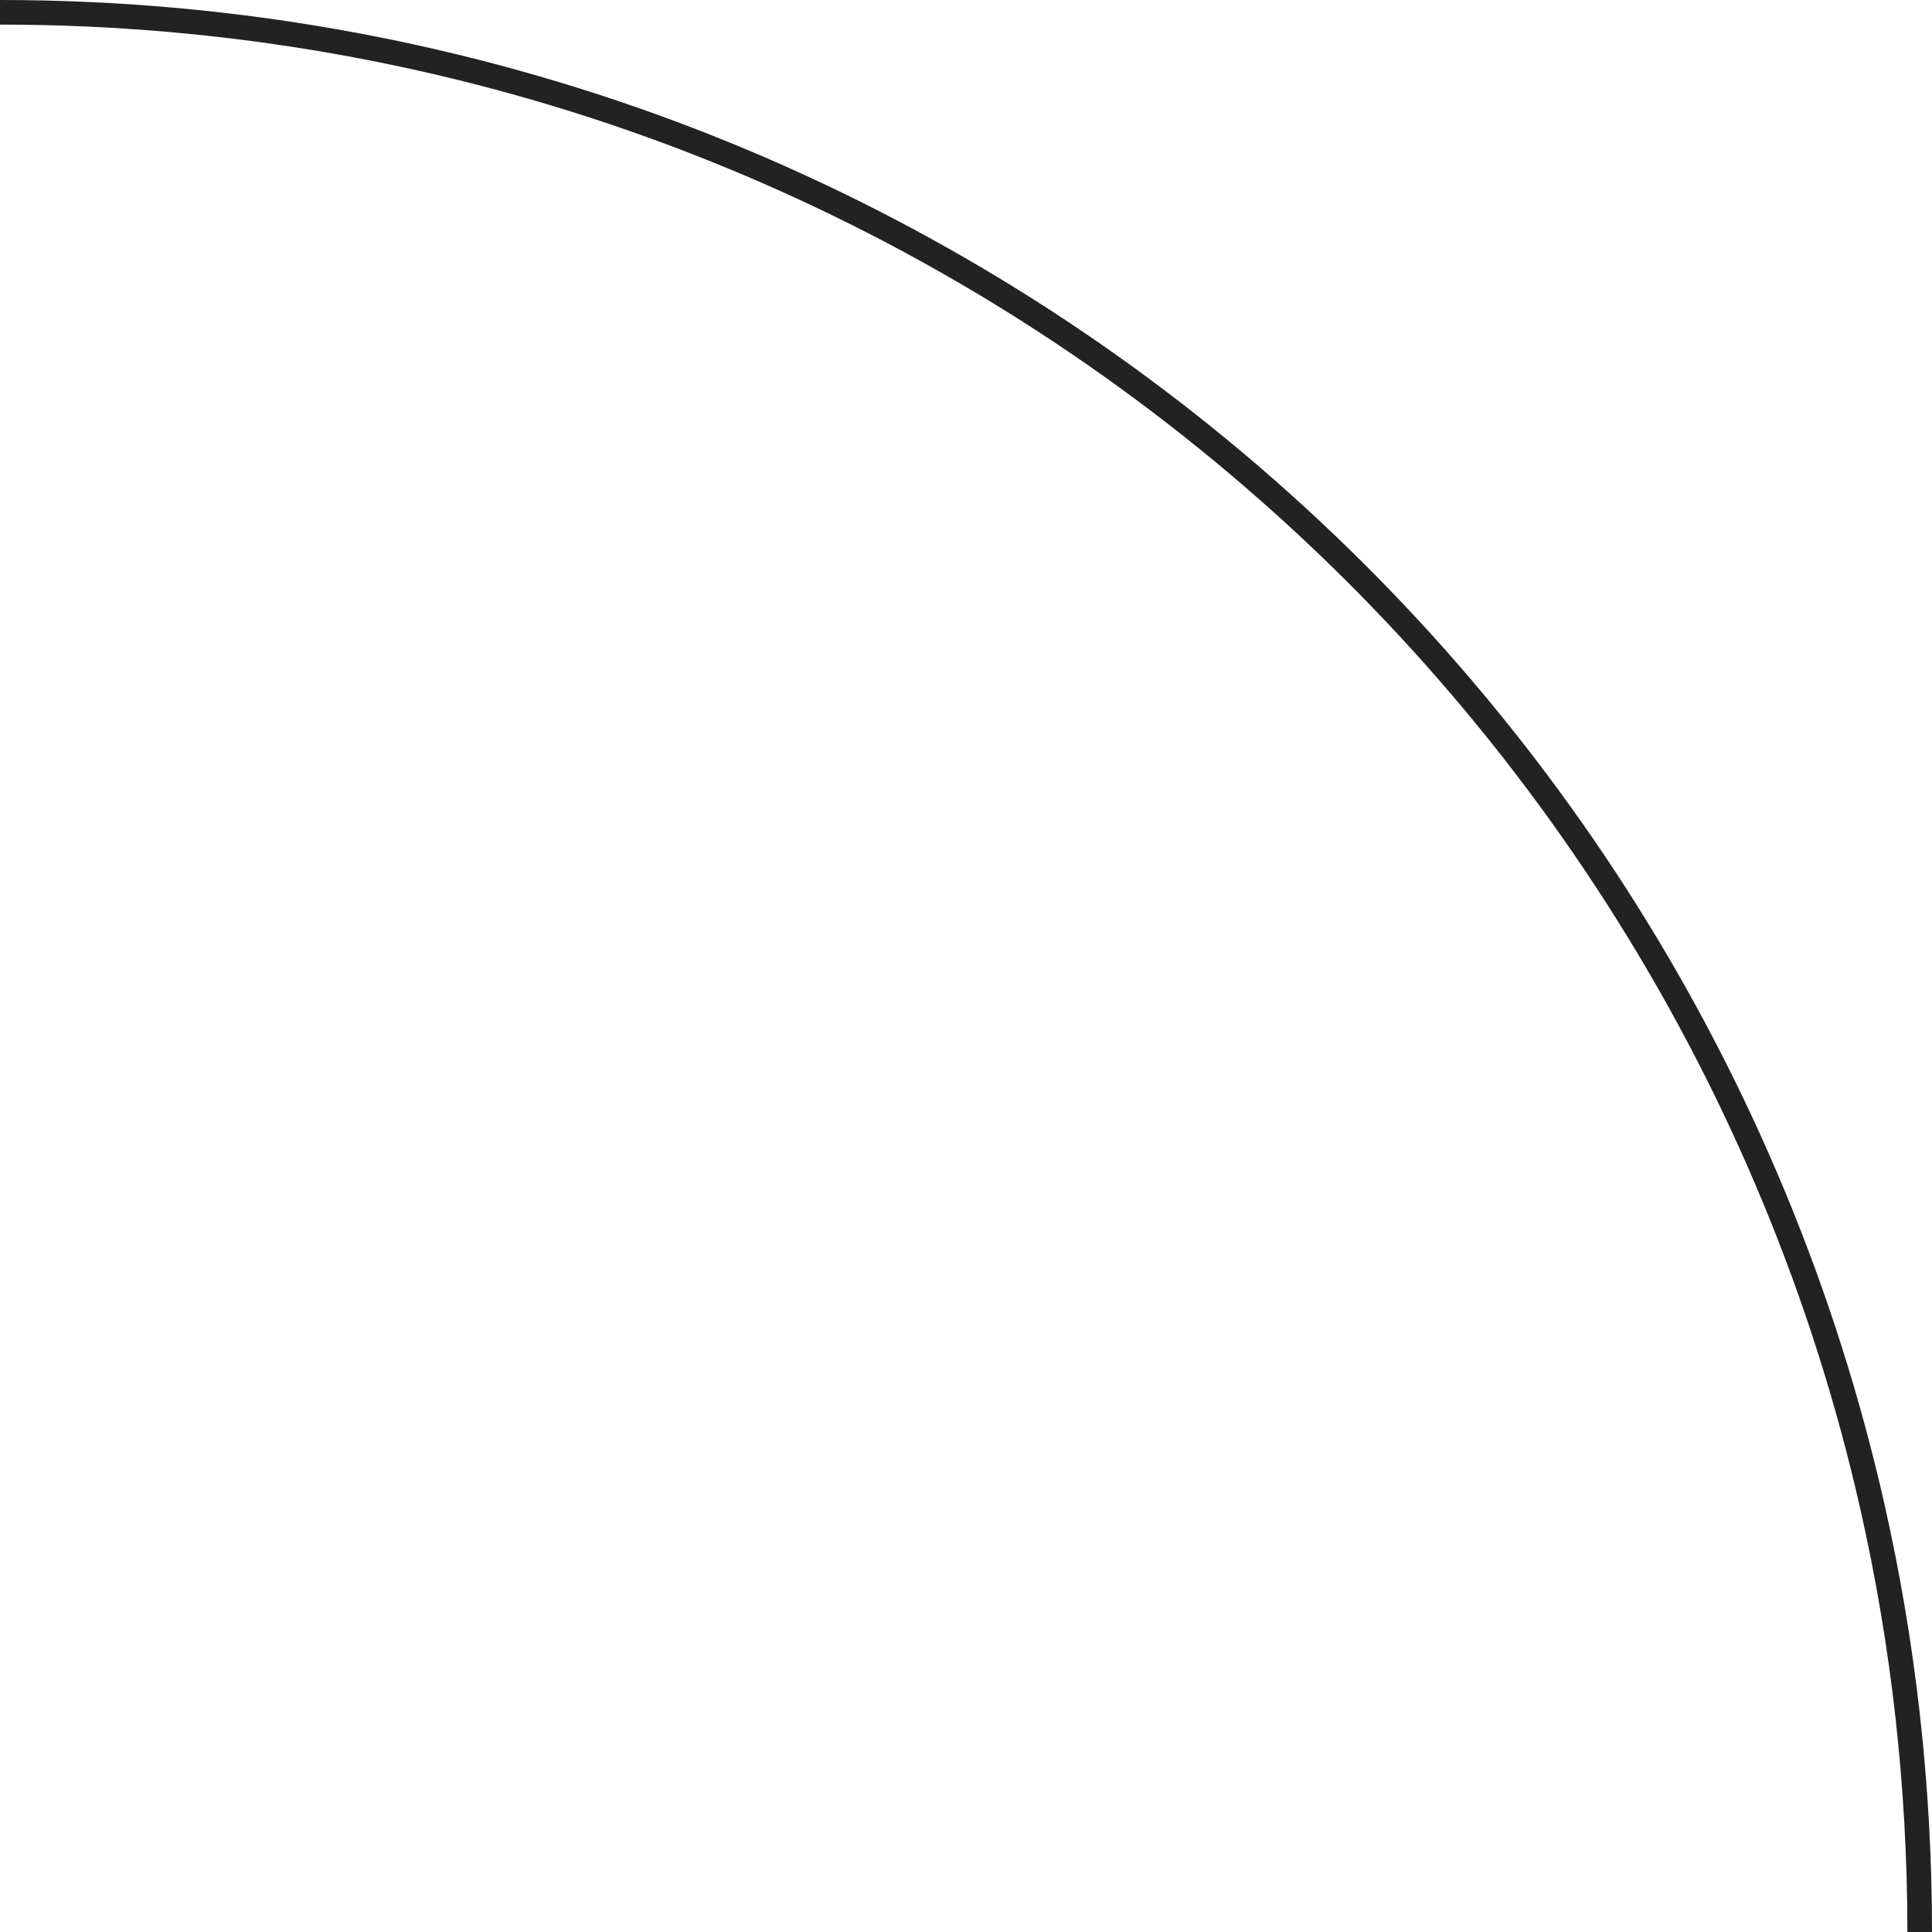 <svg width="157" height="157" viewBox="0 0 157 157" fill="none" xmlns="http://www.w3.org/2000/svg">
<path d="M0 1C74.301 1 136.47 52.945 152.172 122.5C154.678 133.598 156 145.145 156 157" stroke="#222222" stroke-width="2"/>
</svg>
